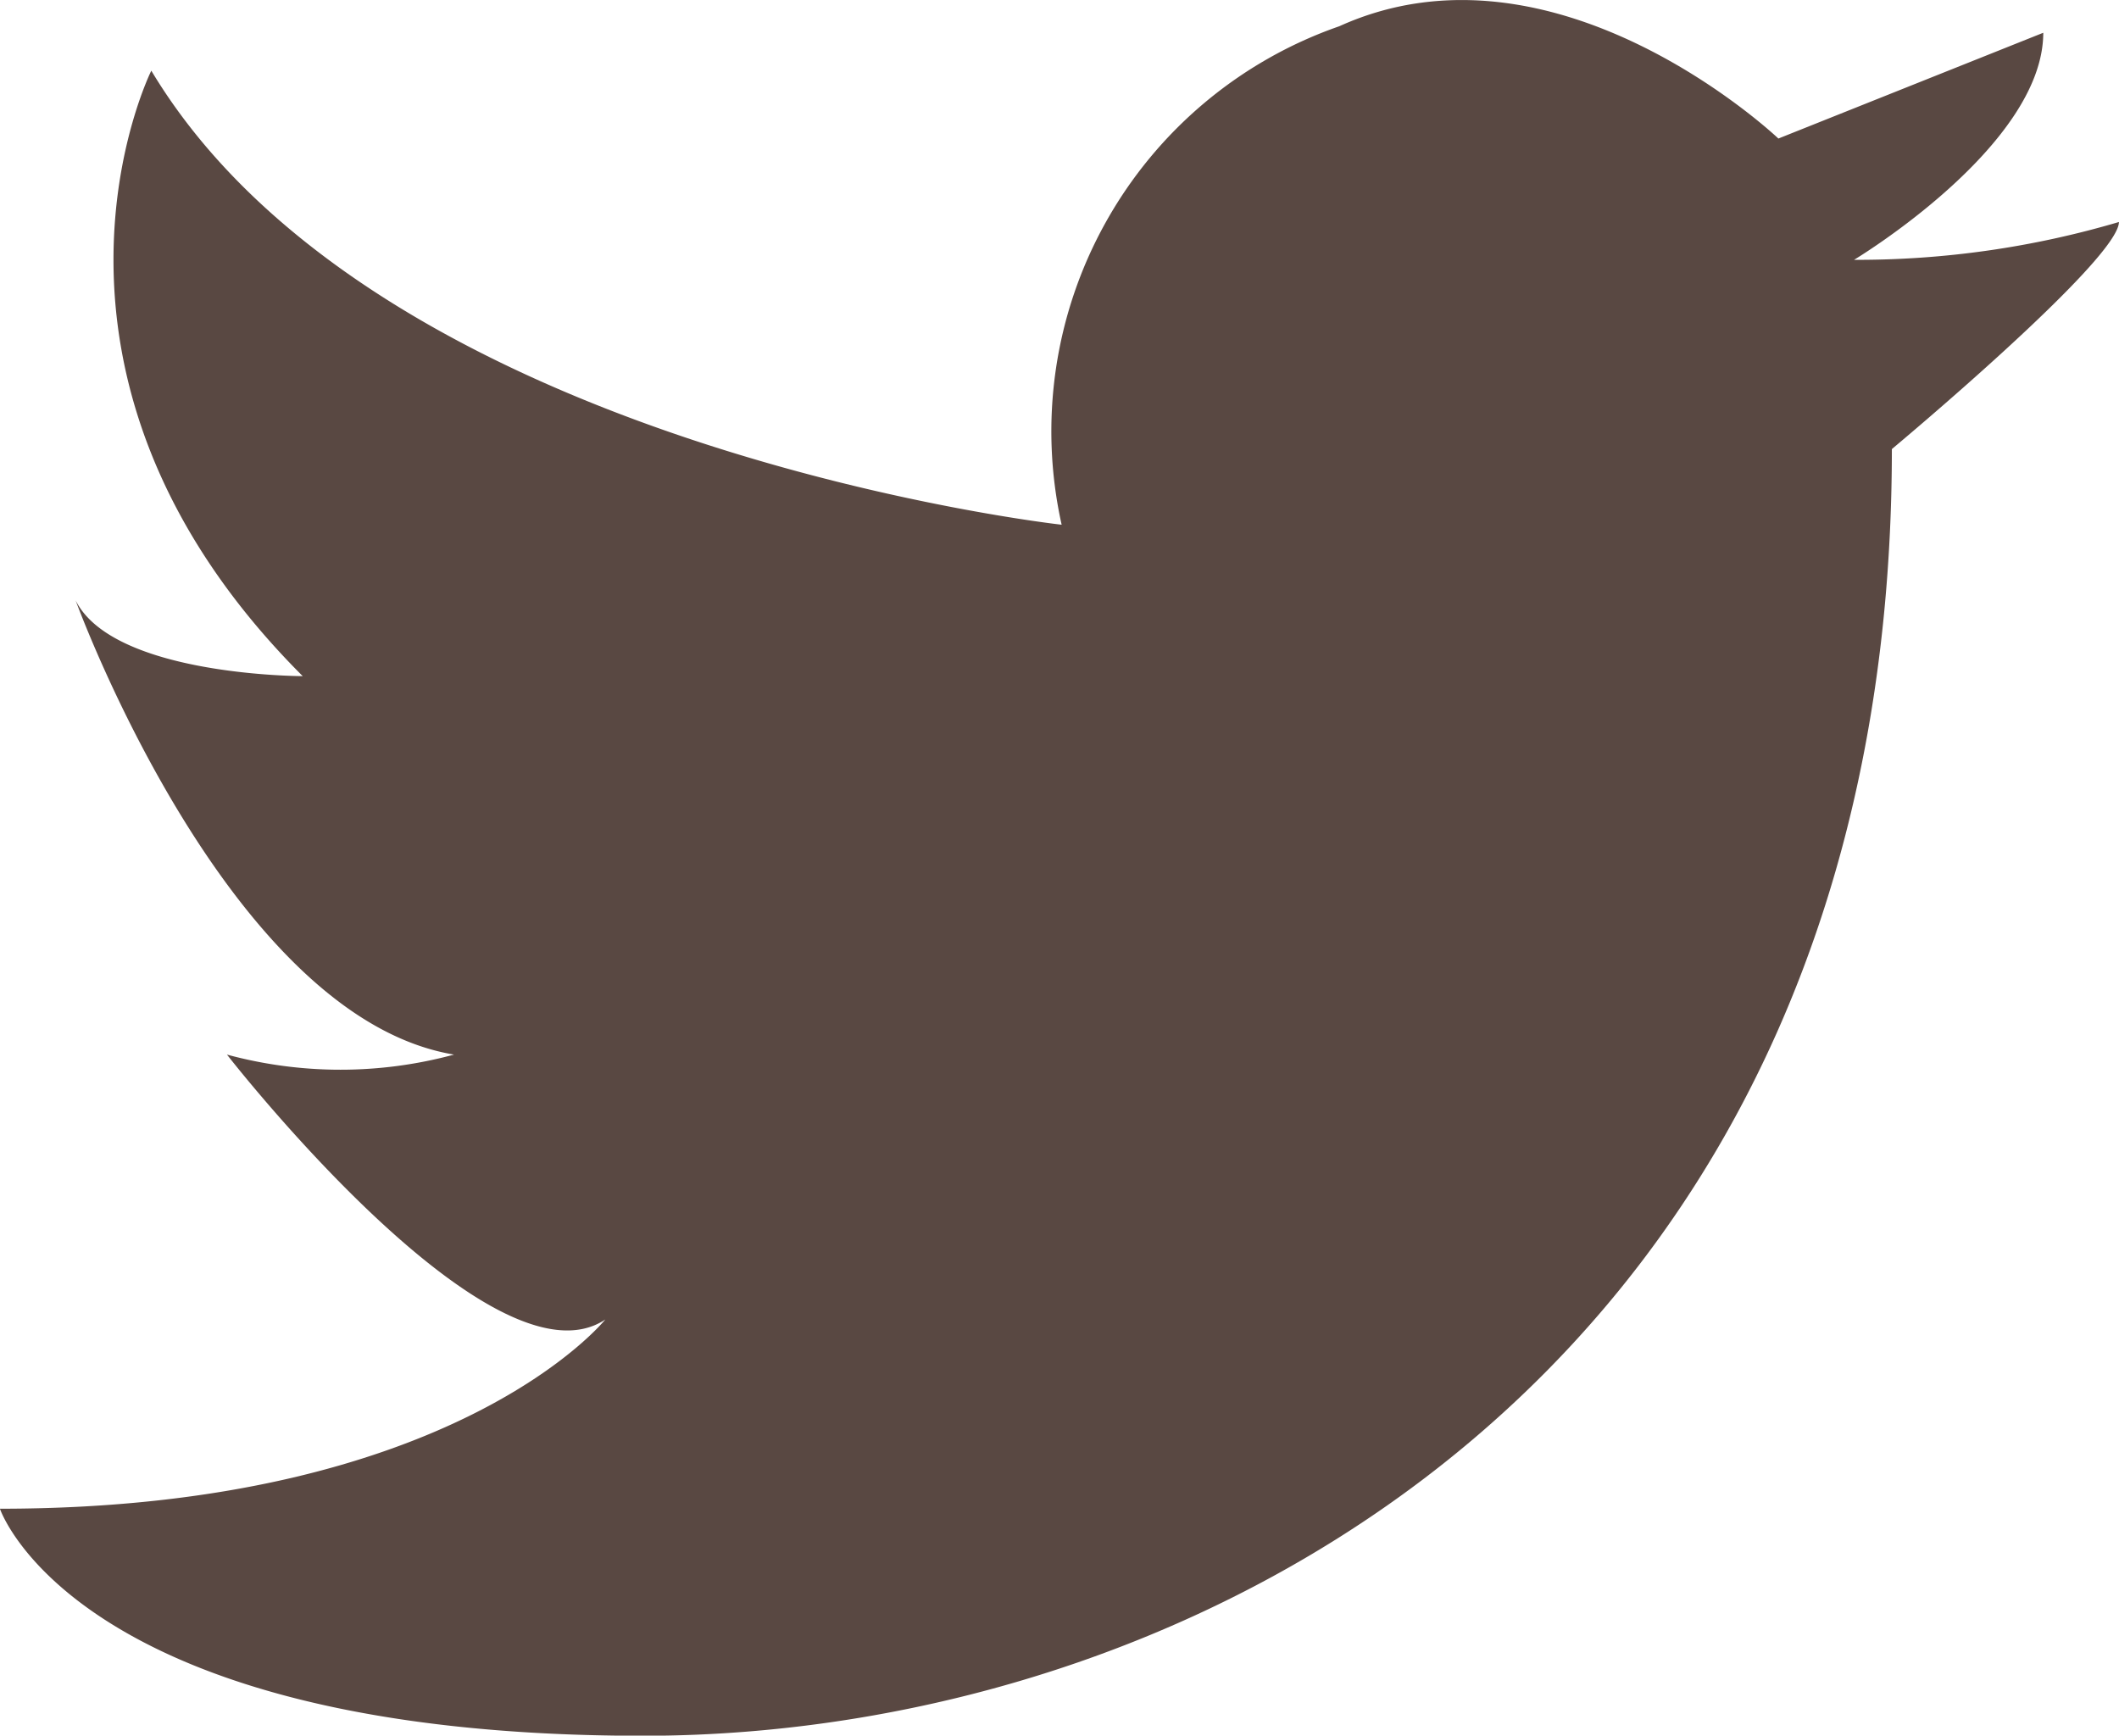 <svg xmlns="http://www.w3.org/2000/svg" width="24.704" height="20.233" viewBox="0 0 24.704 20.233"><path d="M1818.377,919.252a5,5,0,0,1,3.237-5.811c2.535-1.148,5.119,1.309,5.119,1.309l3.088-1.233c0,1.323-2.206,2.647-2.206,2.647a10.77,10.77,0,0,0,3.088-.441c0,.441-2.647,2.647-2.647,2.647,0,10.587-7.941,15-14.557,15s-7.5-2.647-7.5-2.647c5.294,0,7.058-2.206,7.058-2.206-1.323.882-4.411-3.088-4.411-3.088a5.056,5.056,0,0,0,2.647,0c-2.647-.441-4.411-5.294-4.411-5.294.441.882,2.647.882,2.647.882-3.529-3.529-1.765-7.058-1.765-7.058C1810.411,918.369,1818.377,919.252,1818.377,919.252Z" transform="translate(-1806 -913.135)" fill="#594842"/></svg>